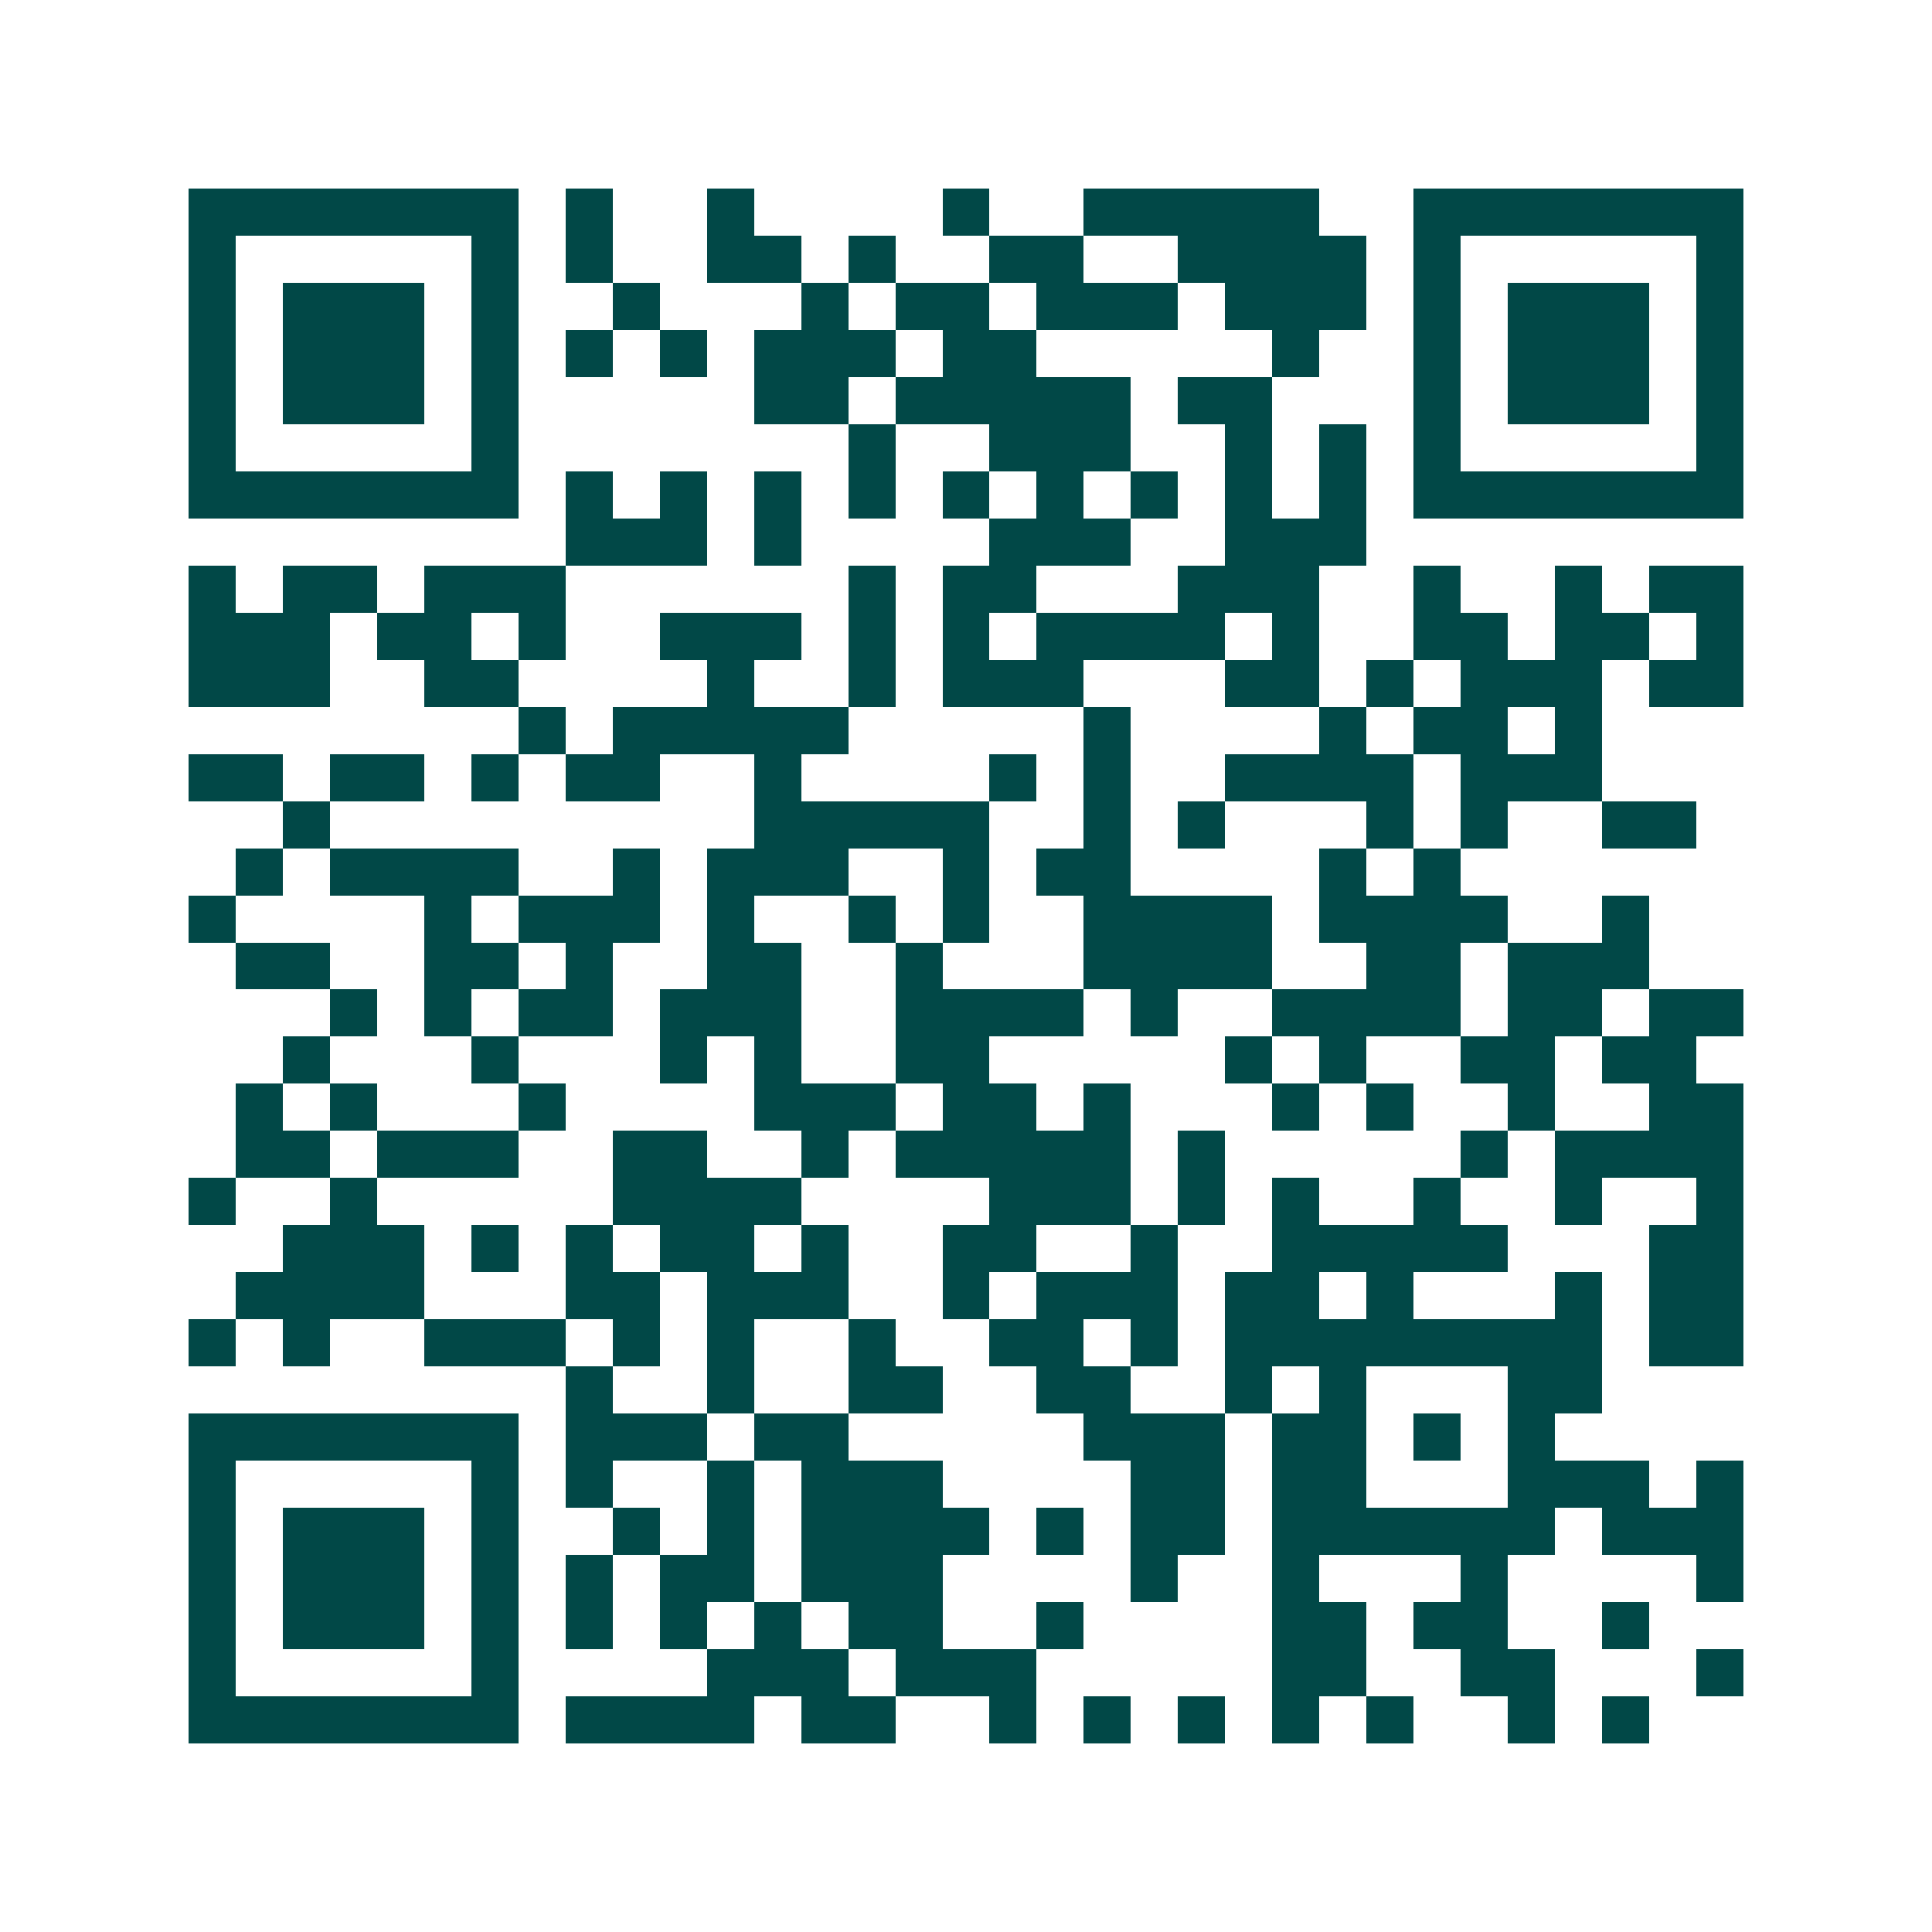 <svg xmlns="http://www.w3.org/2000/svg" width="200" height="200" viewBox="0 0 41 41" shape-rendering="crispEdges"><path fill="#ffffff" d="M0 0h41v41H0z"/><path stroke="#014847" d="M4 4.5h7m1 0h1m2 0h1m4 0h1m2 0h5m2 0h7M4 5.5h1m5 0h1m1 0h1m2 0h2m1 0h1m2 0h2m2 0h4m1 0h1m5 0h1M4 6.5h1m1 0h3m1 0h1m2 0h1m3 0h1m1 0h2m1 0h3m1 0h3m1 0h1m1 0h3m1 0h1M4 7.5h1m1 0h3m1 0h1m1 0h1m1 0h1m1 0h3m1 0h2m5 0h1m2 0h1m1 0h3m1 0h1M4 8.5h1m1 0h3m1 0h1m5 0h2m1 0h5m1 0h2m3 0h1m1 0h3m1 0h1M4 9.5h1m5 0h1m7 0h1m2 0h3m2 0h1m1 0h1m1 0h1m5 0h1M4 10.5h7m1 0h1m1 0h1m1 0h1m1 0h1m1 0h1m1 0h1m1 0h1m1 0h1m1 0h1m1 0h7M12 11.5h3m1 0h1m4 0h3m2 0h3M4 12.5h1m1 0h2m1 0h3m6 0h1m1 0h2m3 0h3m2 0h1m2 0h1m1 0h2M4 13.5h3m1 0h2m1 0h1m2 0h3m1 0h1m1 0h1m1 0h4m1 0h1m2 0h2m1 0h2m1 0h1M4 14.5h3m2 0h2m4 0h1m2 0h1m1 0h3m3 0h2m1 0h1m1 0h3m1 0h2M11 15.5h1m1 0h5m5 0h1m4 0h1m1 0h2m1 0h1M4 16.5h2m1 0h2m1 0h1m1 0h2m2 0h1m4 0h1m1 0h1m2 0h4m1 0h3M6 17.5h1m9 0h5m2 0h1m1 0h1m3 0h1m1 0h1m2 0h2M5 18.5h1m1 0h4m2 0h1m1 0h3m2 0h1m1 0h2m4 0h1m1 0h1M4 19.5h1m4 0h1m1 0h3m1 0h1m2 0h1m1 0h1m2 0h4m1 0h4m2 0h1M5 20.5h2m2 0h2m1 0h1m2 0h2m2 0h1m3 0h4m2 0h2m1 0h3M7 21.5h1m1 0h1m1 0h2m1 0h3m2 0h4m1 0h1m2 0h4m1 0h2m1 0h2M6 22.5h1m3 0h1m3 0h1m1 0h1m2 0h2m5 0h1m1 0h1m2 0h2m1 0h2M5 23.5h1m1 0h1m3 0h1m4 0h3m1 0h2m1 0h1m3 0h1m1 0h1m2 0h1m2 0h2M5 24.5h2m1 0h3m2 0h2m2 0h1m1 0h5m1 0h1m5 0h1m1 0h4M4 25.5h1m2 0h1m5 0h4m4 0h3m1 0h1m1 0h1m2 0h1m2 0h1m2 0h1M6 26.5h3m1 0h1m1 0h1m1 0h2m1 0h1m2 0h2m2 0h1m2 0h5m3 0h2M5 27.5h4m3 0h2m1 0h3m2 0h1m1 0h3m1 0h2m1 0h1m3 0h1m1 0h2M4 28.5h1m1 0h1m2 0h3m1 0h1m1 0h1m2 0h1m2 0h2m1 0h1m1 0h8m1 0h2M12 29.5h1m2 0h1m2 0h2m2 0h2m2 0h1m1 0h1m3 0h2M4 30.5h7m1 0h3m1 0h2m5 0h3m1 0h2m1 0h1m1 0h1M4 31.5h1m5 0h1m1 0h1m2 0h1m1 0h3m4 0h2m1 0h2m3 0h3m1 0h1M4 32.5h1m1 0h3m1 0h1m2 0h1m1 0h1m1 0h4m1 0h1m1 0h2m1 0h6m1 0h3M4 33.5h1m1 0h3m1 0h1m1 0h1m1 0h2m1 0h3m4 0h1m2 0h1m3 0h1m4 0h1M4 34.5h1m1 0h3m1 0h1m1 0h1m1 0h1m1 0h1m1 0h2m2 0h1m4 0h2m1 0h2m2 0h1M4 35.5h1m5 0h1m4 0h3m1 0h3m5 0h2m2 0h2m3 0h1M4 36.5h7m1 0h4m1 0h2m2 0h1m1 0h1m1 0h1m1 0h1m1 0h1m2 0h1m1 0h1"/></svg>
